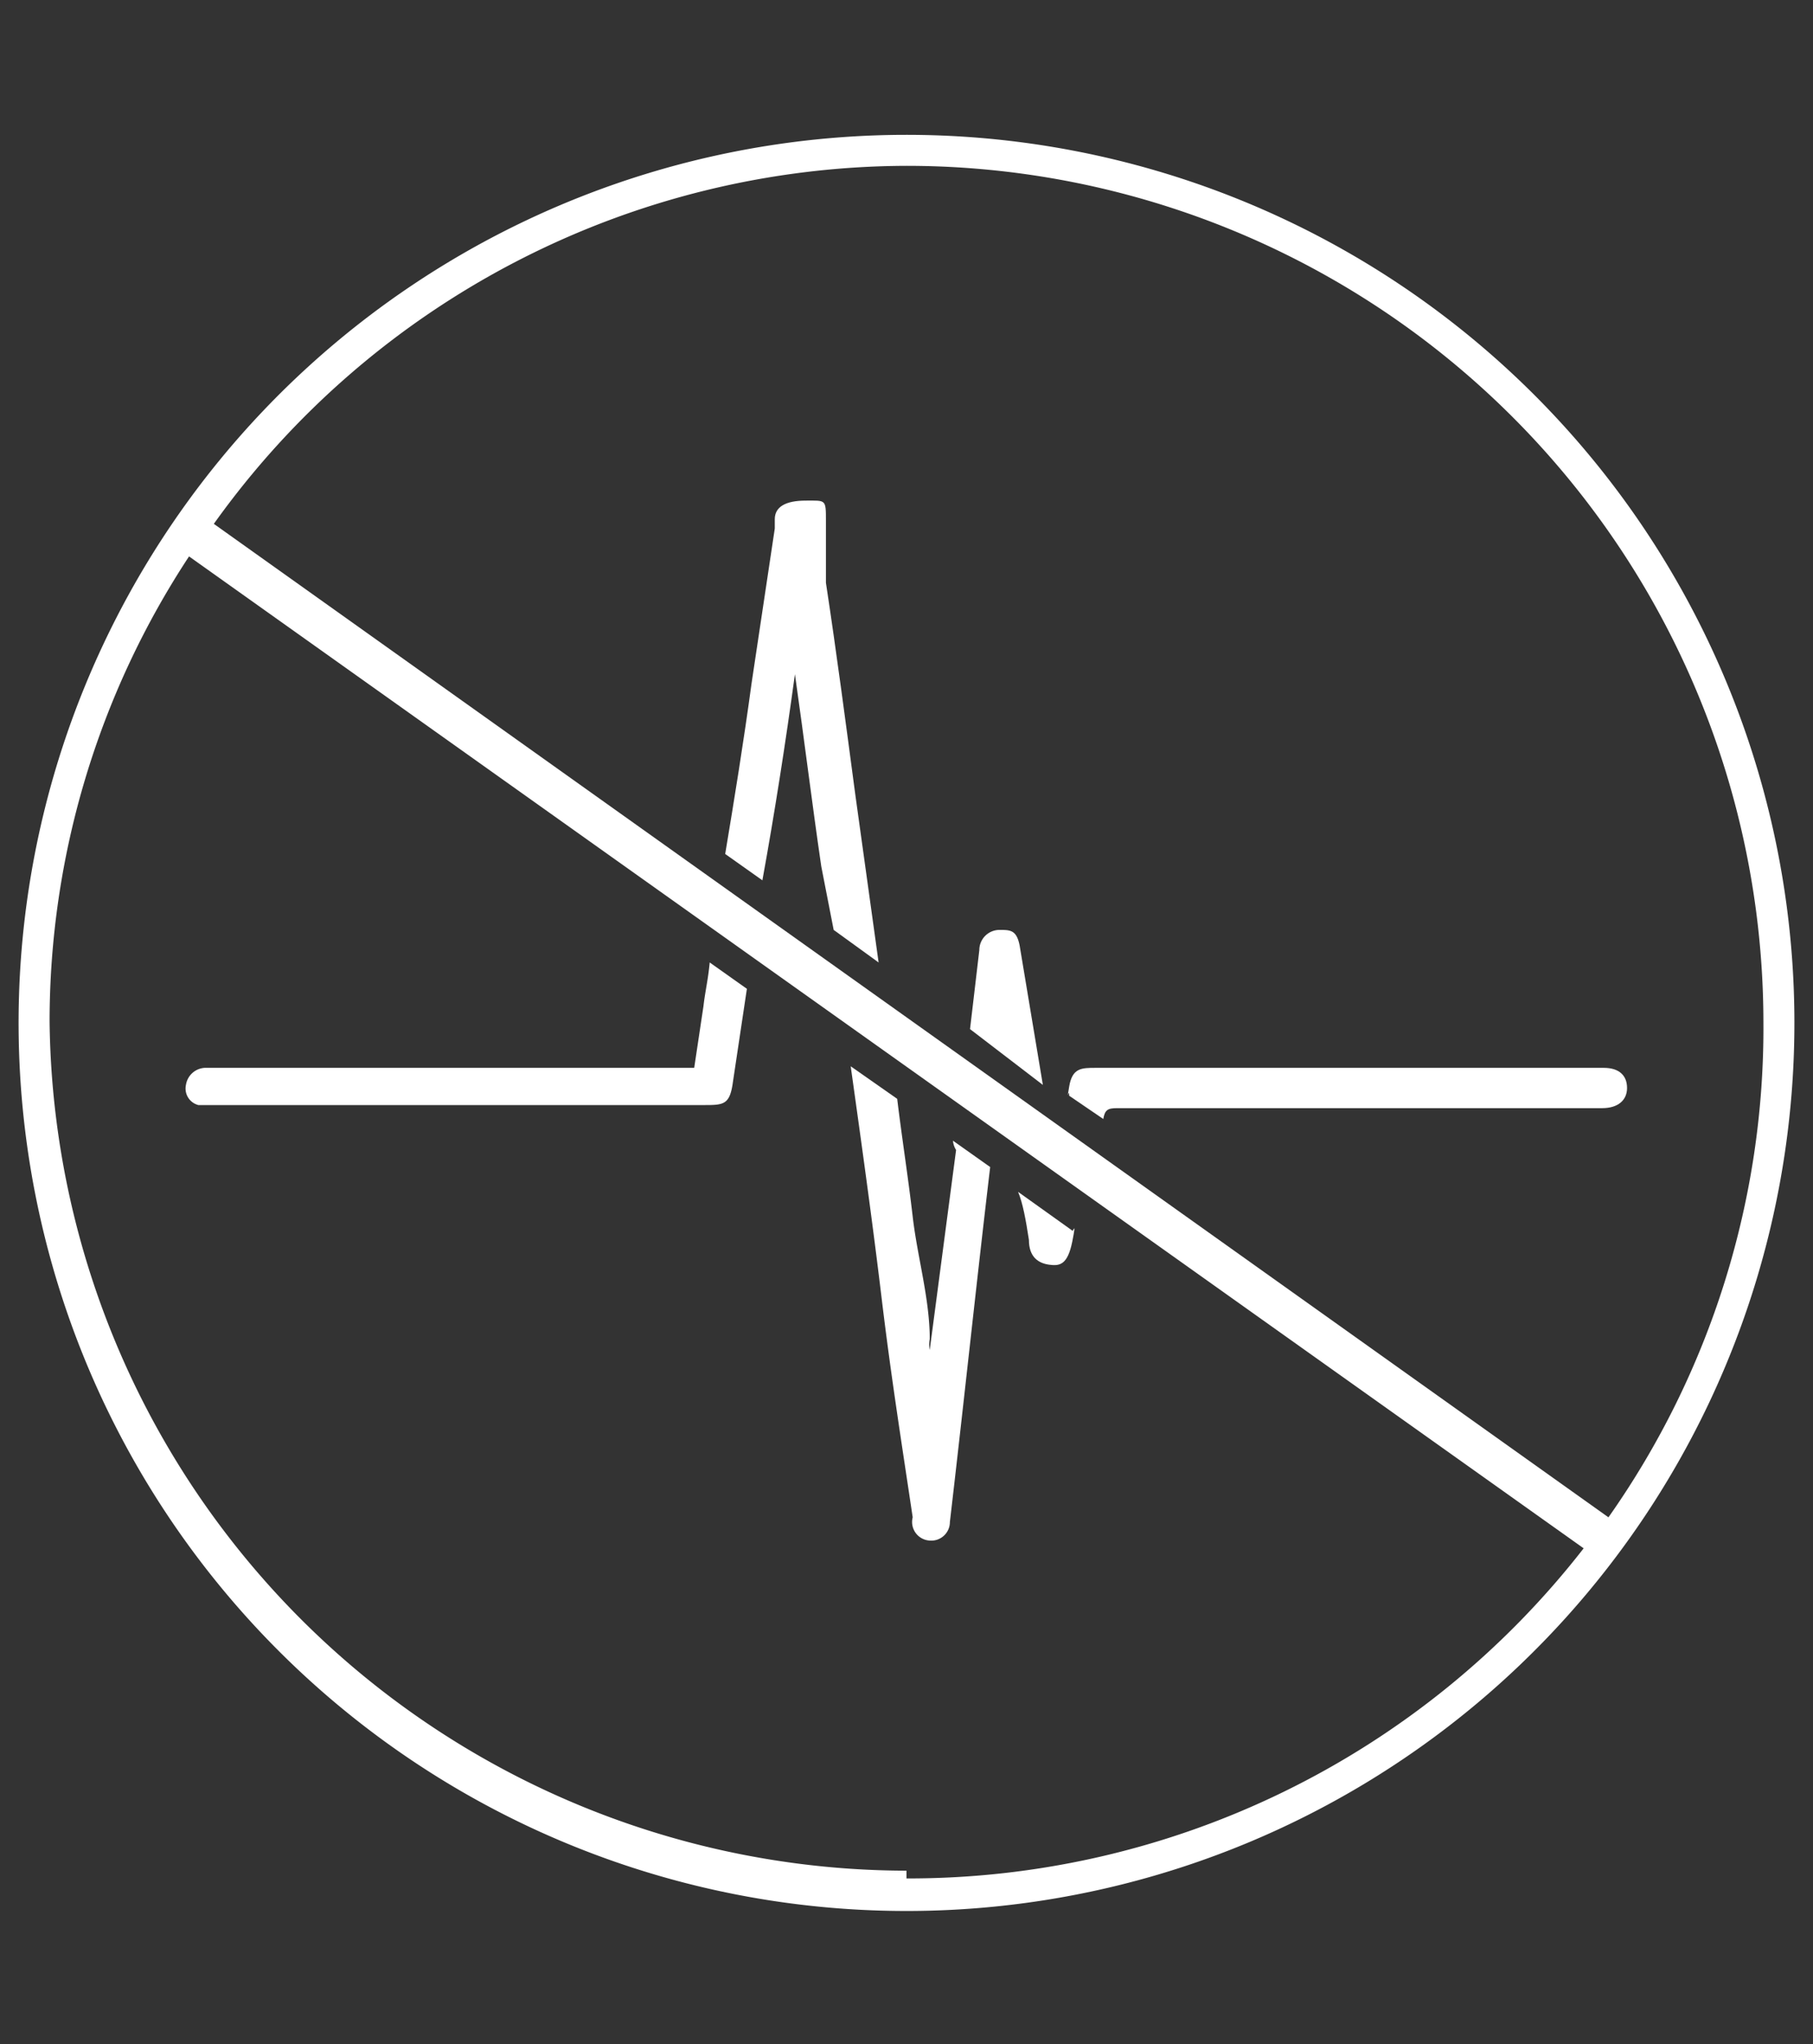 <svg id="Layer_1" data-name="Layer 1" xmlns="http://www.w3.org/2000/svg" viewBox="0 0 11.7 13.19"><rect x="0" y="0" width="11.7" height="13.19" fill="#333333" stroke="none"/><path d="M4.54,6.49l-.06.4H1.32A.13.13,0,0,0,1.2,7a.11.11,0,0,0,.08.13H4.54c.13,0,.17,0,.19-.15l.09-.6-.24-.17C4.57,6.32,4.55,6.4,4.54,6.49Z" fill="#fff"/><path d="M5.13,4.35l0,0c.06.42.11.83.17,1.24L5.38,6l.29.21L5.52,5.13c-.06-.45-.12-.91-.19-1.37,0-.13,0-.26,0-.4s0-.13-.13-.13S5,3.27,5,3.35s0,0,0,.06l-.15,1c-.05.37-.11.74-.17,1.1l.24.17C5,5.24,5.07,4.79,5.13,4.35Z" fill="#fff"/><path d="M6.17,7.42,6,8.71a.19.19,0,0,1,0-.07c0-.26-.08-.53-.11-.79s-.07-.51-.1-.76l-.3-.21a.06.06,0,0,1,0,0c.07.5.14,1,.2,1.5s.13.94.2,1.41A.12.12,0,0,0,6,9.94a.12.12,0,0,0,.13-.12c.09-.77.17-1.53.26-2.29l-.24-.17A.13.13,0,0,0,6.17,7.42Z" fill="#fff"/><path d="M6.58,6.1C6.56,6,6.52,6,6.45,6a.13.13,0,0,0-.13.13l-.06.51L6.73,7Z" fill="#fff"/><path d="M6.64,8c0,.11.06.15.13.16s.12,0,.15-.15,0-.05,0-.07l-.35-.25C6.6,7.76,6.62,7.87,6.64,8Z" fill="#fff"/><path d="M7.21,7.15h3.13c.1,0,.16-.05.16-.13s-.05-.13-.15-.13H7.07c-.09,0-.15,0-.17.12s0,0,0,.06l.22.15C7.13,7.16,7.15,7.15,7.21,7.15Z" fill="#fff"/><path d="M5.85.87a5.73,5.73,0,1,0,5.73,5.72A5.73,5.73,0,0,0,5.85.87Zm0,.2a5.53,5.53,0,0,1,5.53,5.52,5.48,5.48,0,0,1-1,3.2l-9-6.41A5.51,5.51,0,0,1,5.85,1.07Zm0,11A5.54,5.54,0,0,1,.32,6.59a5.46,5.46,0,0,1,.9-3l9,6.4A5.52,5.52,0,0,1,5.85,12.12Z" fill="#fff"/></svg>

